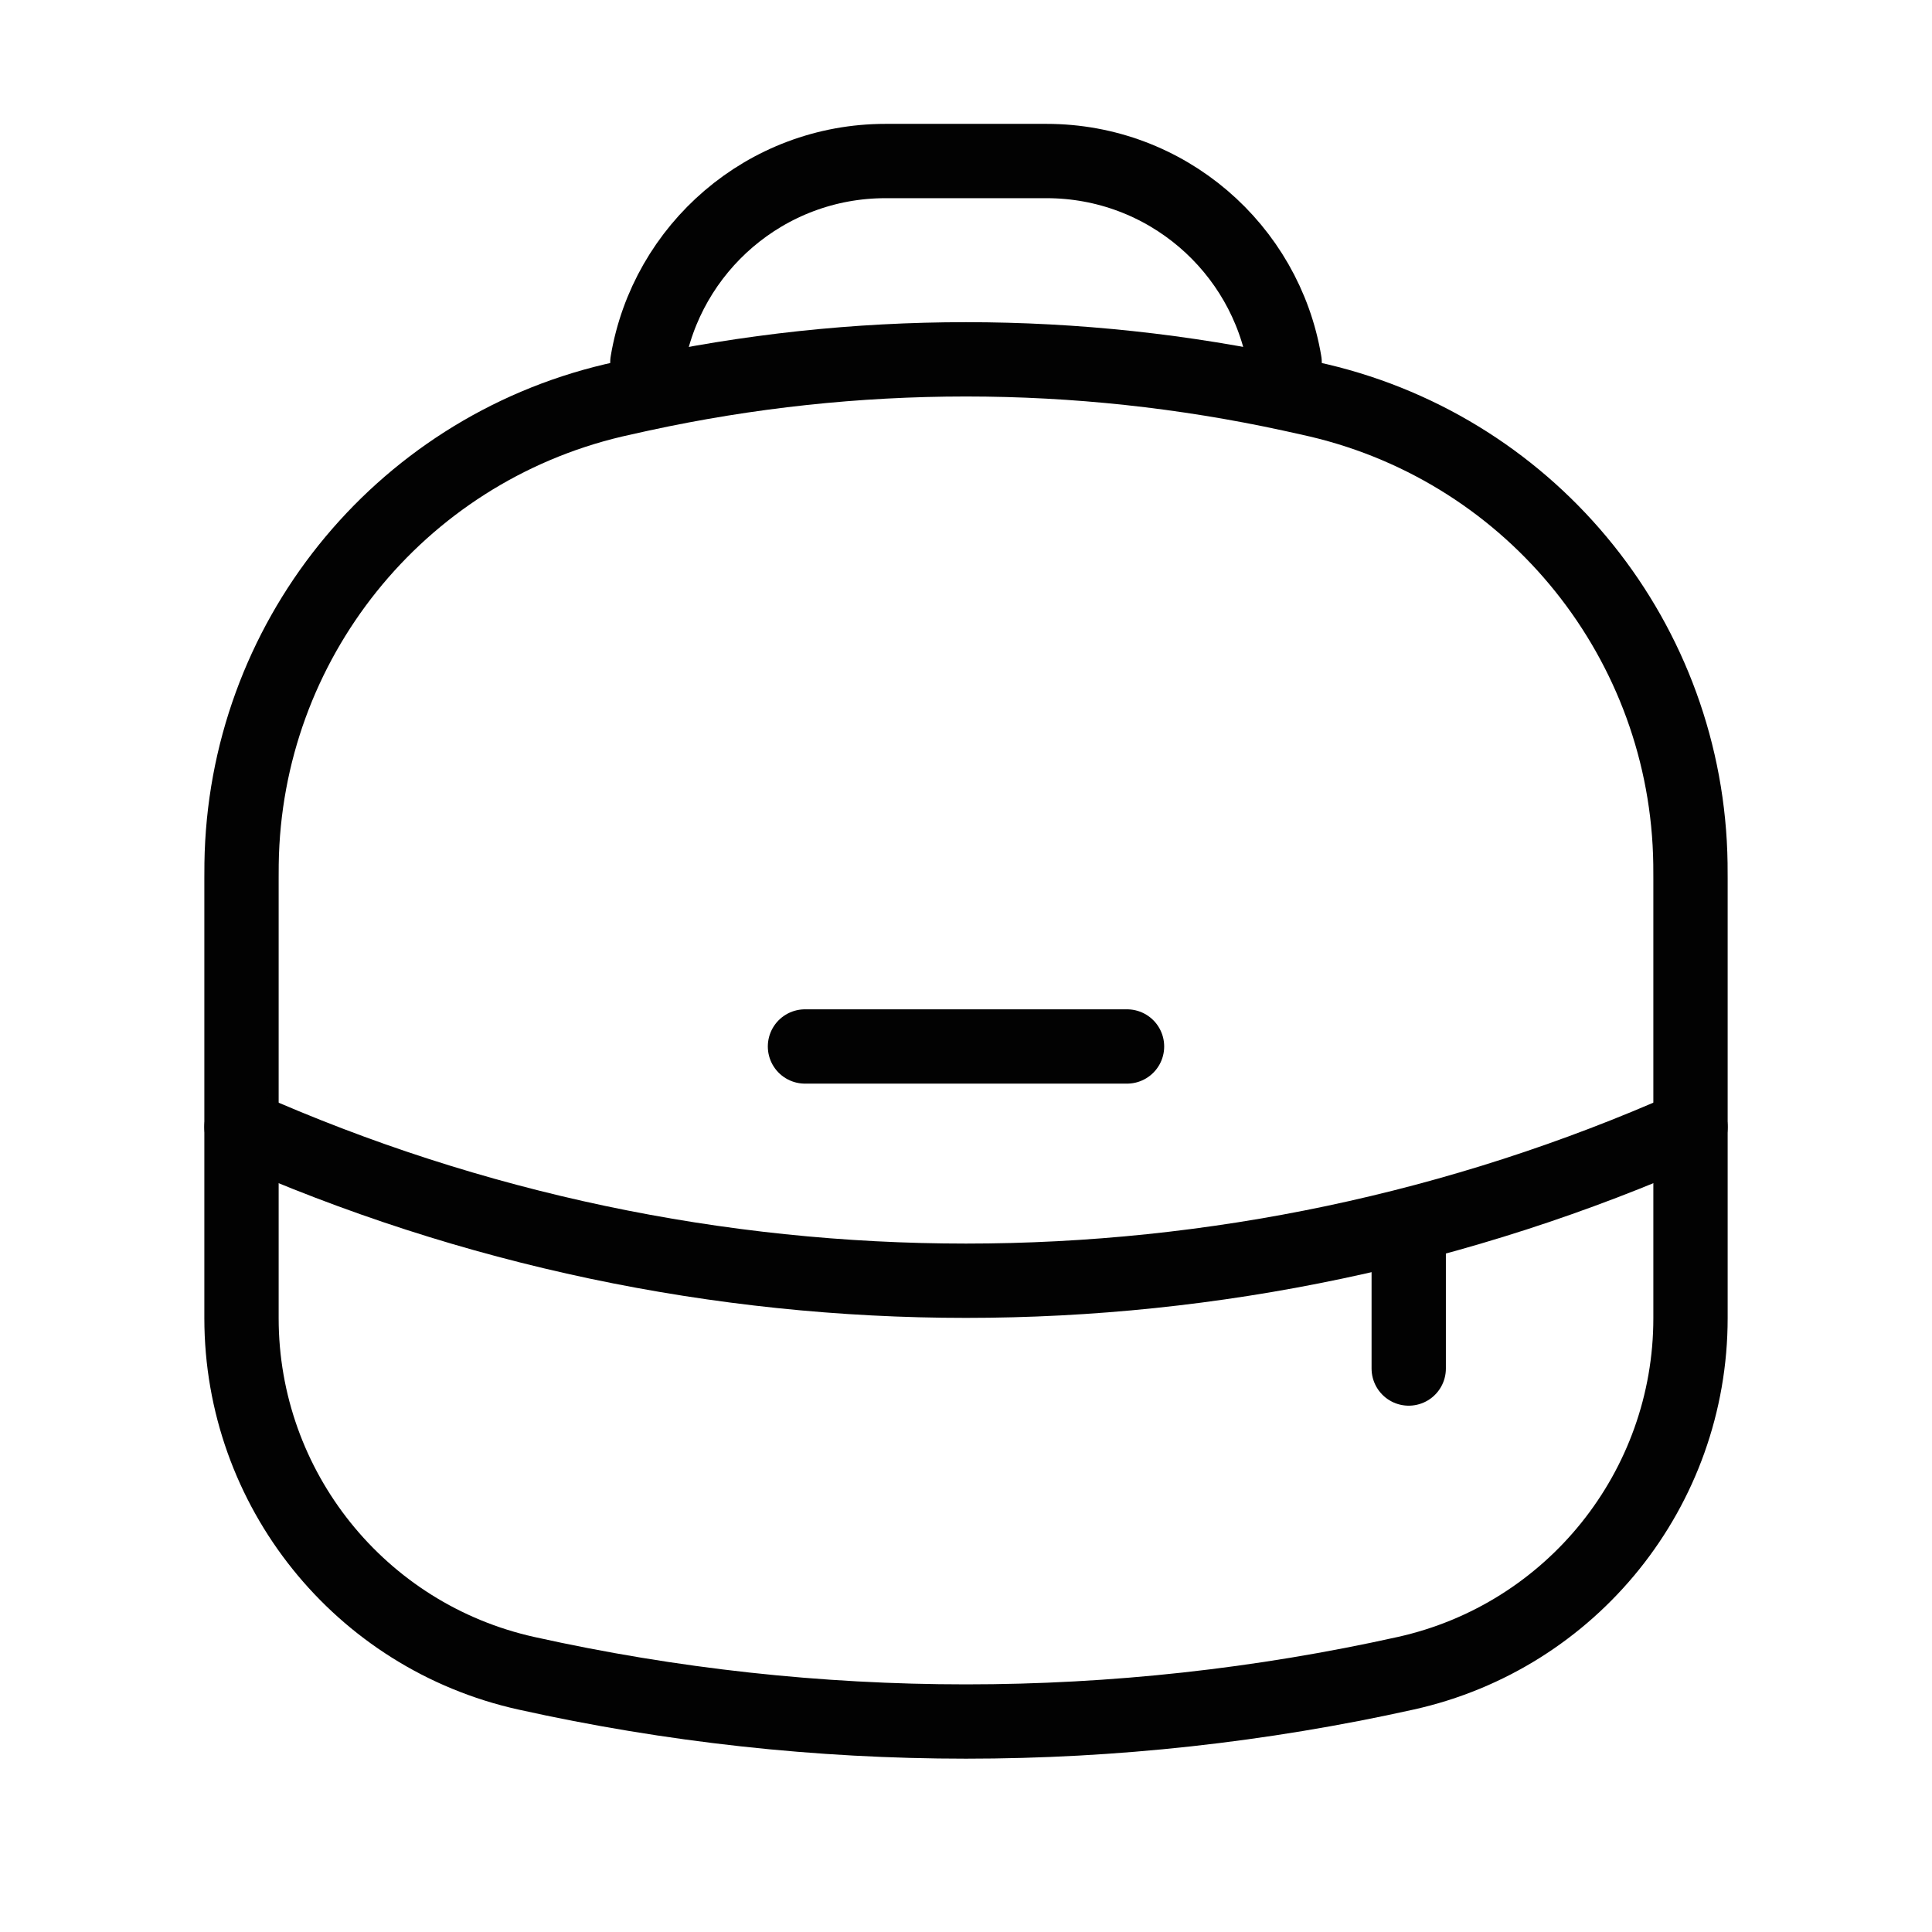 <svg xmlns="http://www.w3.org/2000/svg" fill="none" viewBox="0 0 26 26" height="26" width="26">
<path stroke="#020202" d="M3.25 11.82C3.25 11.72 3.25 11.669 3.251 11.624C3.292 8.645 5.353 6.075 8.253 5.389C8.296 5.379 8.345 5.368 8.444 5.346C8.534 5.326 8.58 5.316 8.625 5.306C11.508 4.679 14.492 4.679 17.375 5.306C17.42 5.316 17.466 5.326 17.556 5.346C17.655 5.368 17.704 5.379 17.747 5.389C20.647 6.075 22.708 8.645 22.749 11.624C22.75 11.669 22.75 11.72 22.75 11.82V17.74C22.75 20.034 21.156 22.021 18.917 22.518C15.02 23.384 10.98 23.384 7.083 22.518C4.844 22.021 3.25 20.034 3.25 17.74V11.82Z"></path>
<path stroke-linecap="round" stroke="#020202" d="M18.958 16.792V18.417"></path>
<path stroke-linecap="round" stroke="#020202" d="M17.288 4.875C17.031 3.338 15.694 2.167 14.083 2.167H11.917C10.306 2.167 8.97 3.338 8.712 4.875"></path>
<path stroke-linecap="round" stroke="#020202" d="M3.25 15.167C9.457 17.925 16.543 17.925 22.75 15.167"></path>
<path stroke-linecap="round" stroke="#020202" d="M10.833 14.083H15.167"></path>
</svg>
